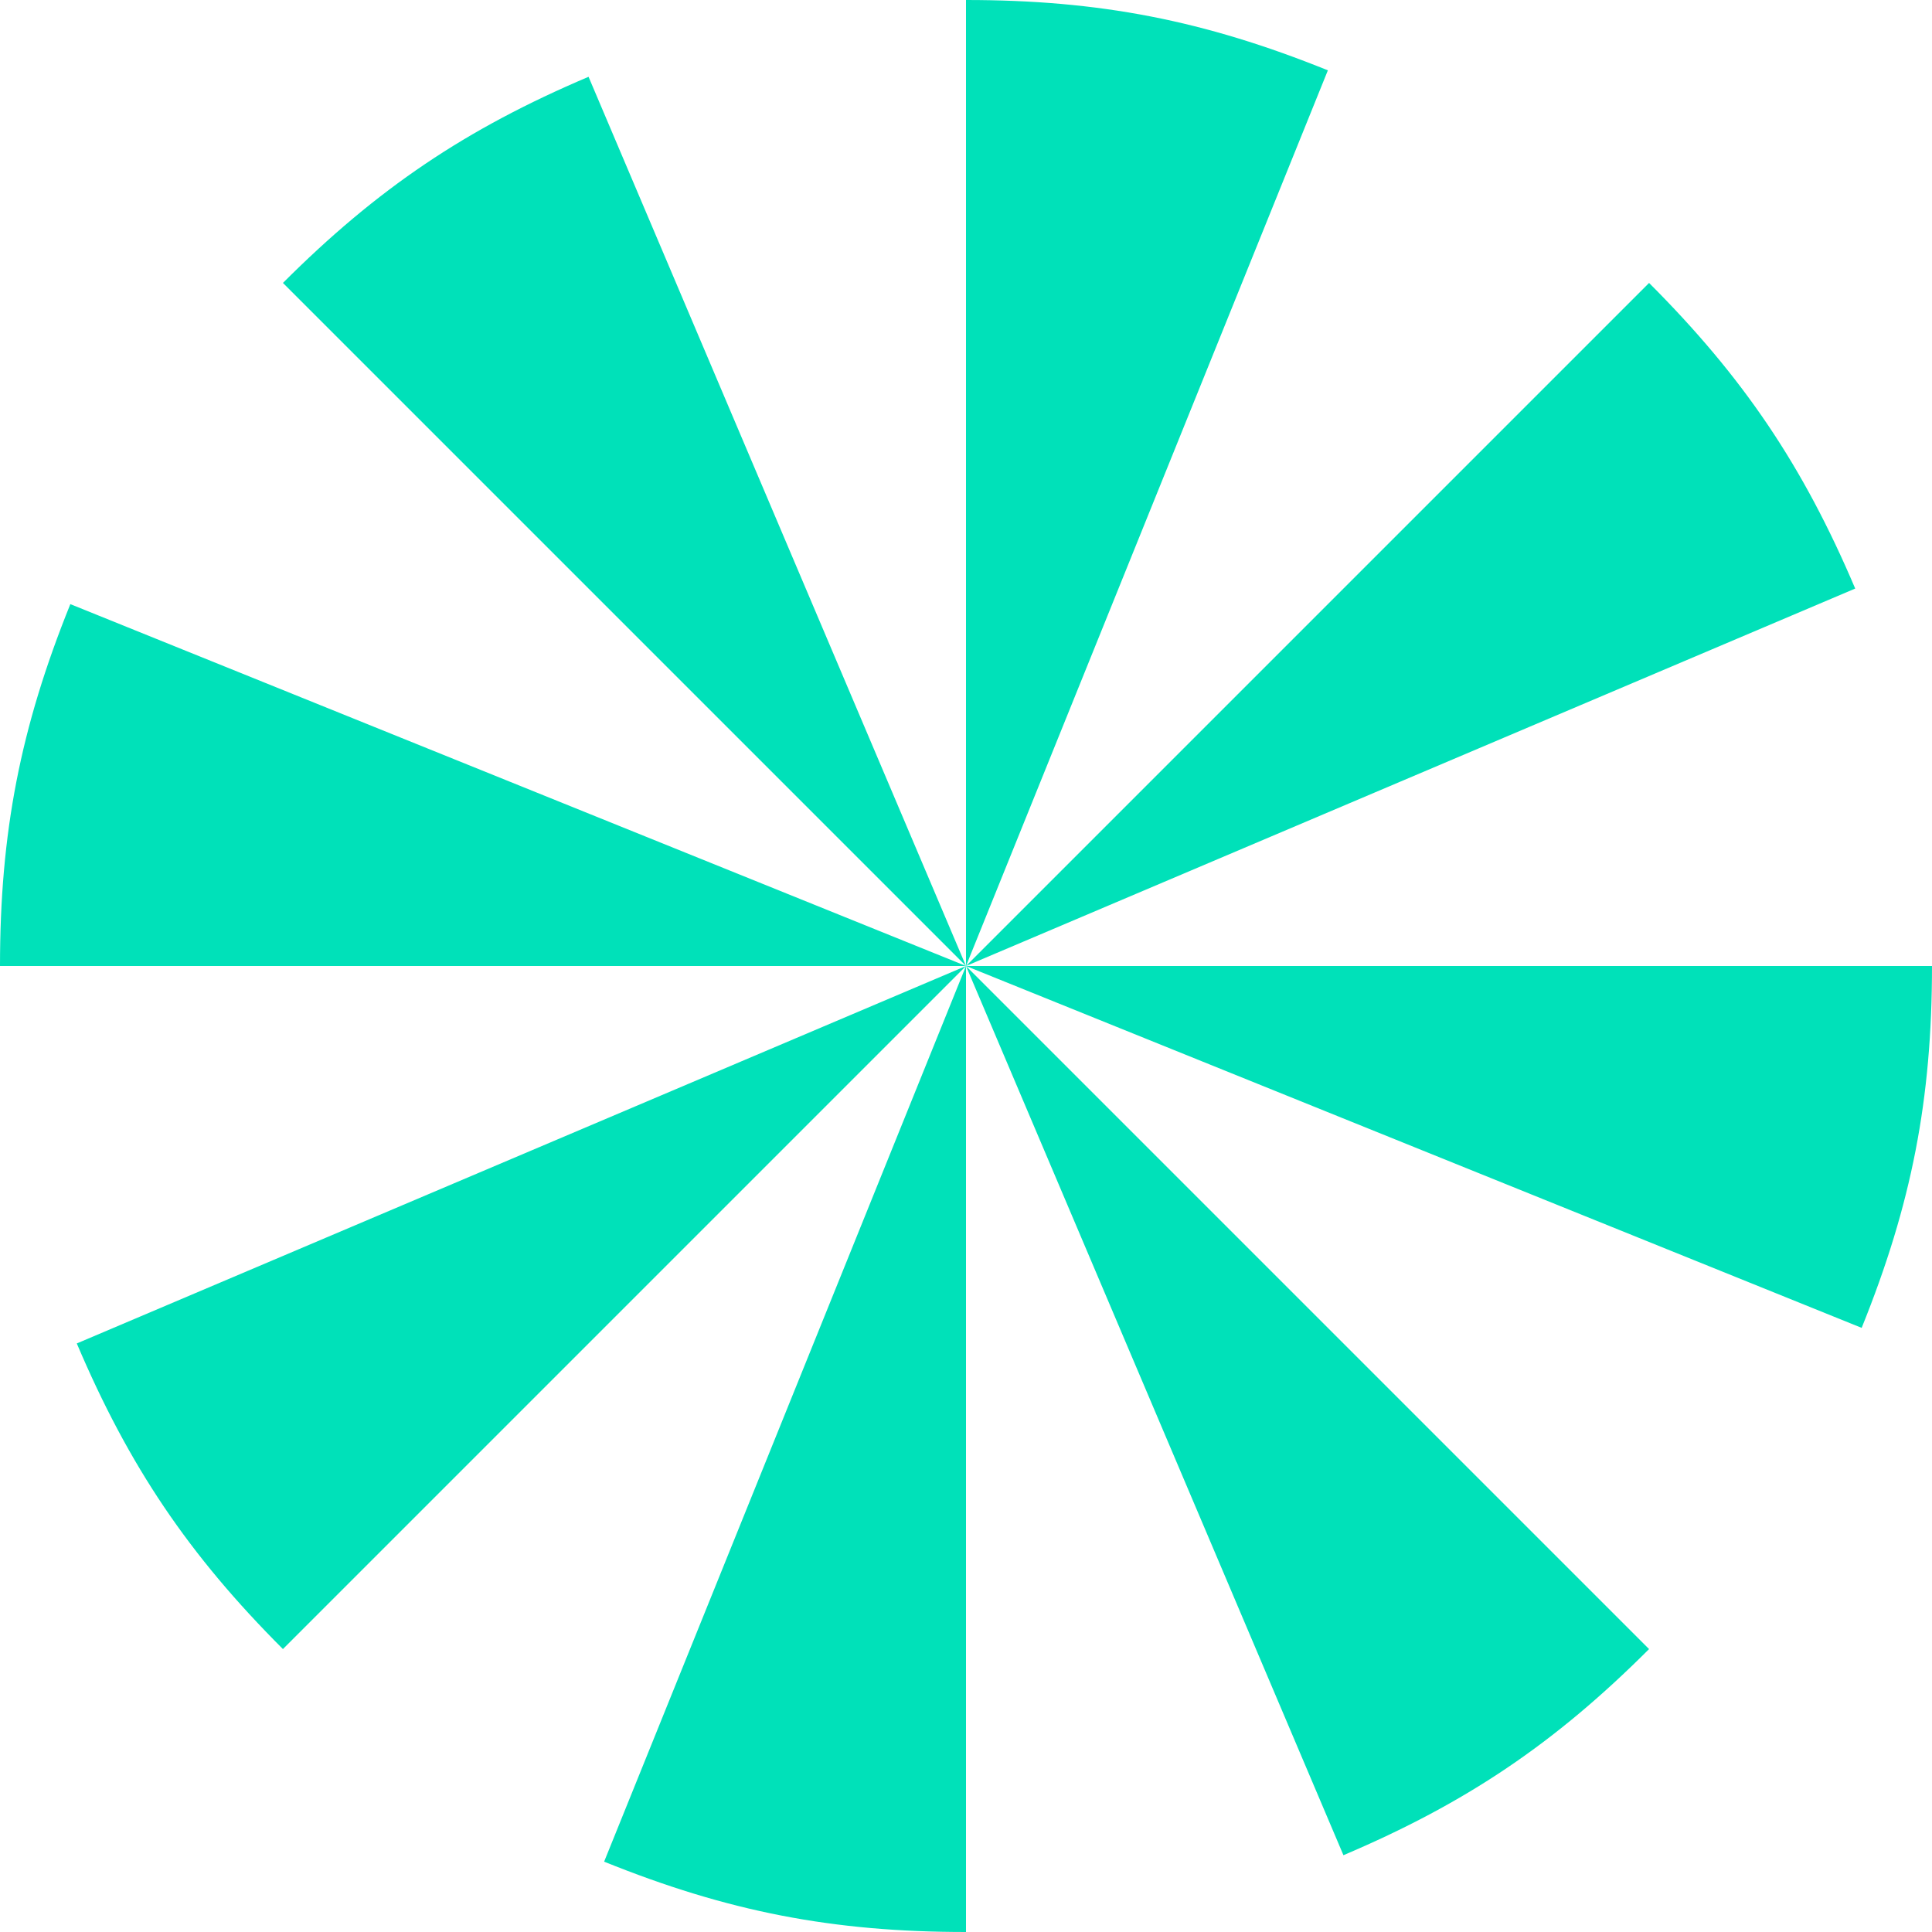 <svg xmlns="http://www.w3.org/2000/svg" version="1.1" xmlns:xlink="http://www.w3.org/1999/xlink" width="524" height="524"><svg id="SvgjsSvg1011" xmlns="http://www.w3.org/2000/svg" width="524" height="524" viewBox="0 0 524 524"><path d="M262,262L76.738,76.738c25.579-25.579,49.591-41.776,82.89-55.91l102.371,241.172ZM19.078,163.853C5.527,197.393,0,225.826,0,262h262L19.078,163.853ZM20.827,364.371c14.135,33.299,30.332,57.311,55.911,82.891l185.262-185.263L20.827,364.371ZM163.852,504.922c33.541,13.551,61.973,19.078,98.148,19.078v-262l-98.148,242.922ZM364.371,503.172c33.299-14.134,57.311-30.331,82.89-55.909l-185.262-185.263,102.371,241.172ZM504.922,360.147c13.551-33.54,19.078-61.972,19.078-98.147h-262l242.922,98.147ZM503.172,159.629c-14.135-33.299-30.331-57.311-55.91-82.89l-185.262,185.262,241.172-102.371ZM360.147,19.078C326.607,5.527,298.174,0,262,0v262L360.147,19.078Z" fill="#00e1b9"></path></svg><style>@media (prefers-color-scheme: light) { :root { filter: none; } }
@media (prefers-color-scheme: dark) { :root { filter: none; } }
</style></svg>